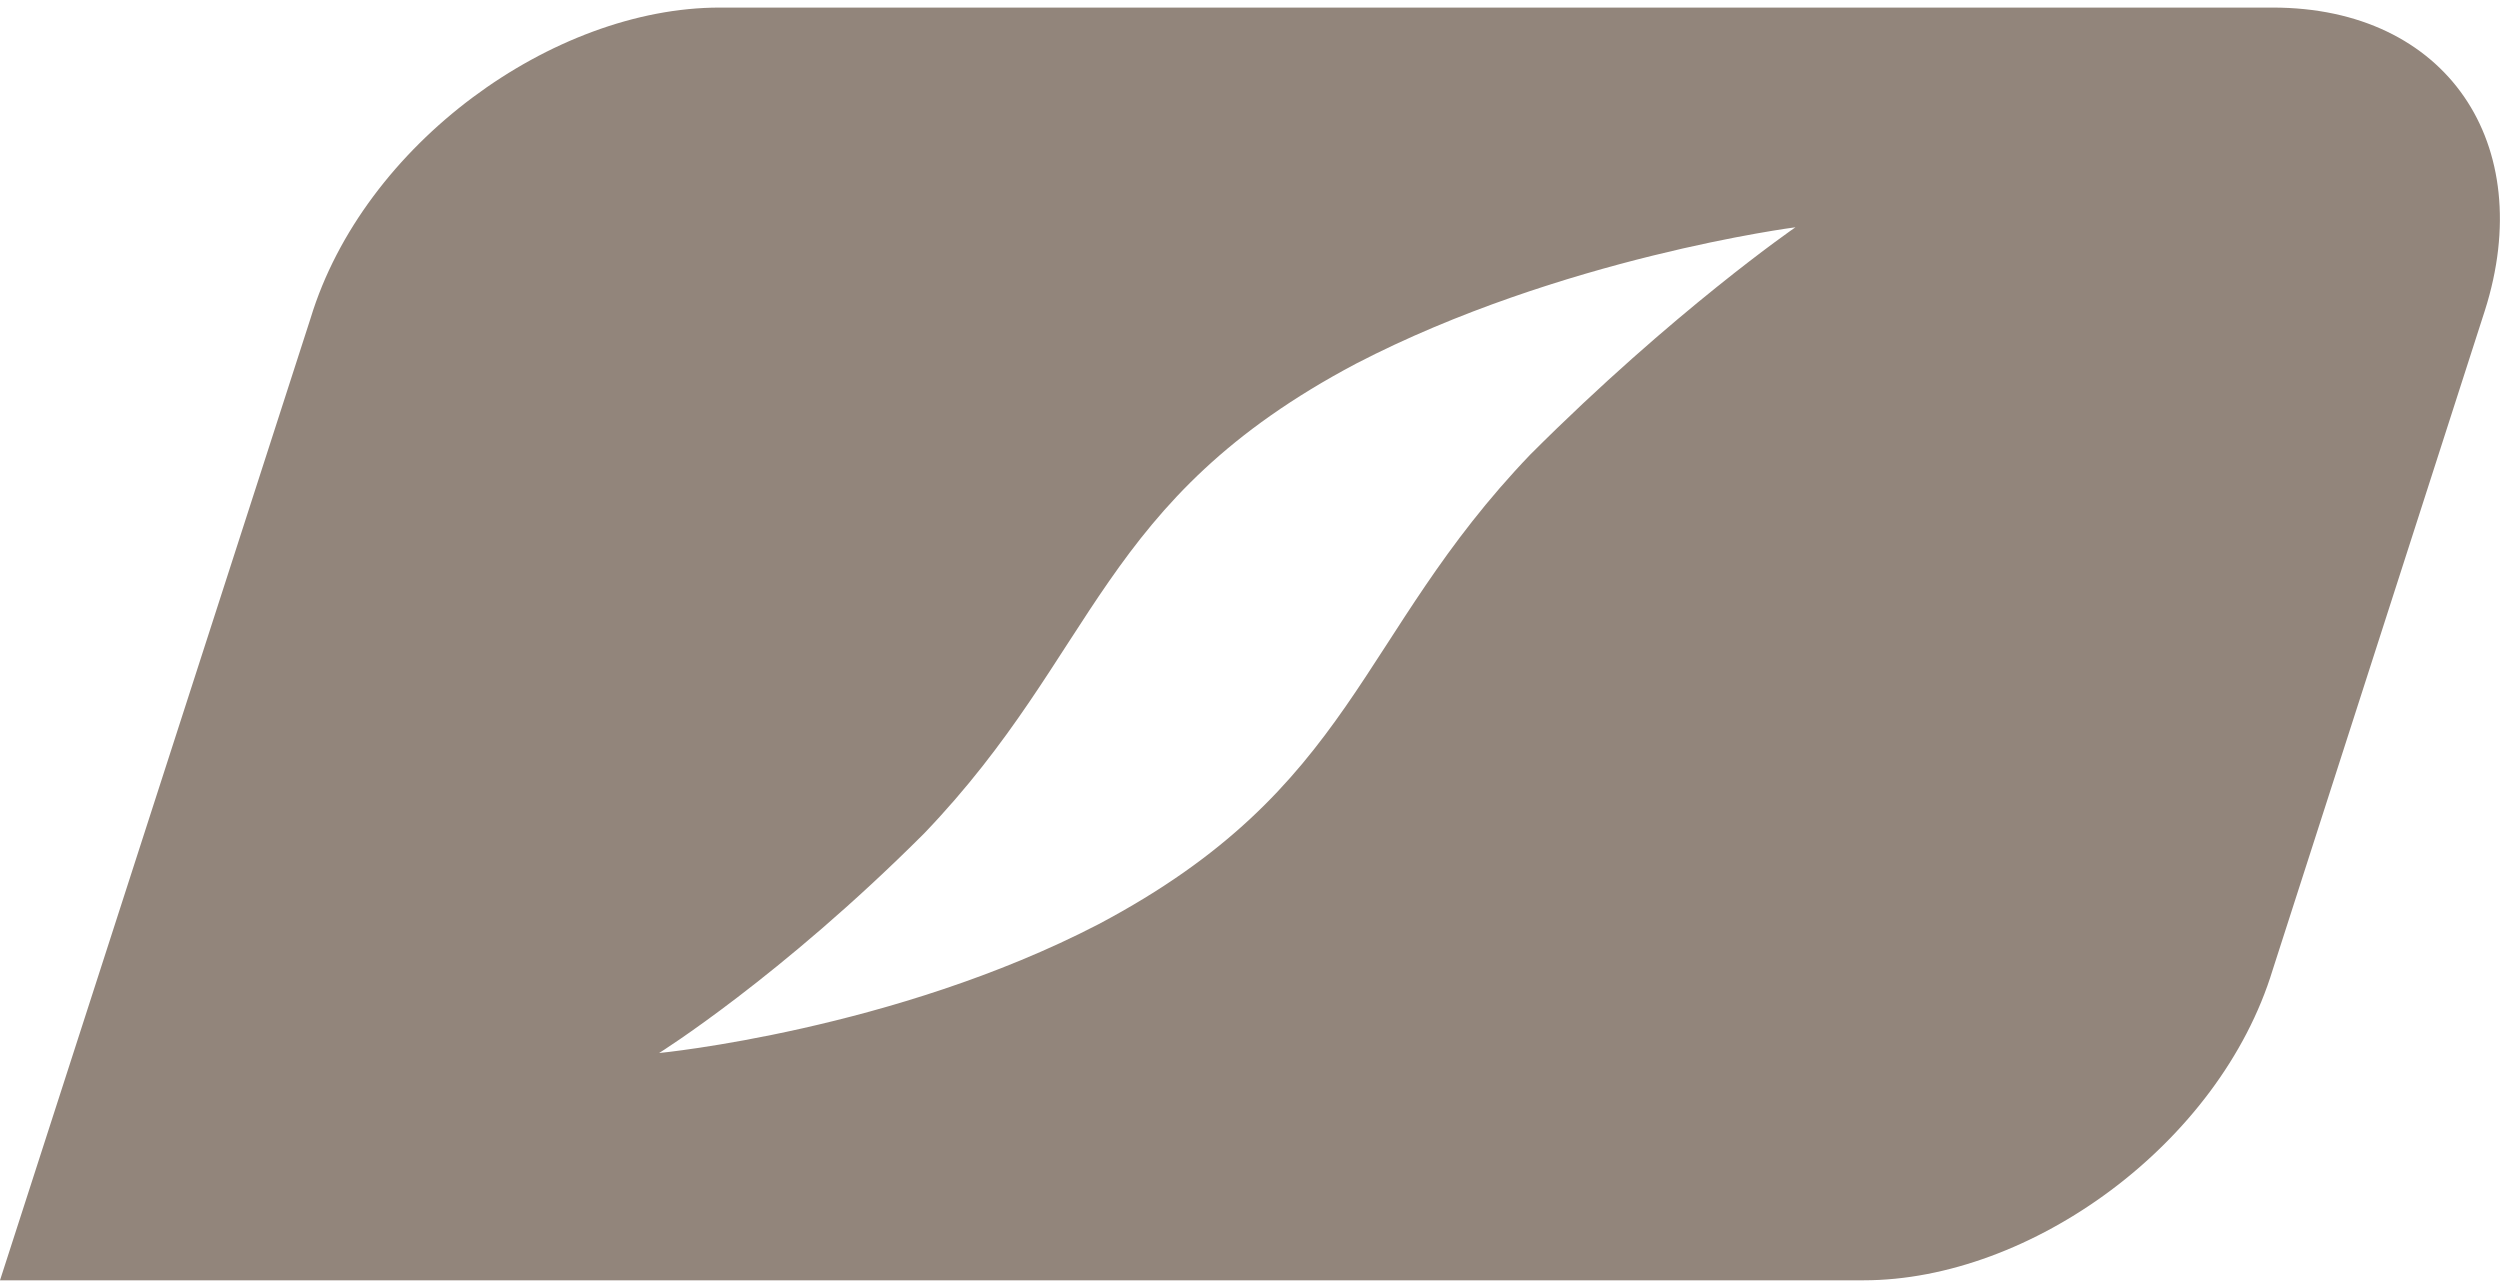 <?xml version="1.0" encoding="utf-8"?>
<!-- Generator: Adobe Illustrator 23.1.1, SVG Export Plug-In . SVG Version: 6.00 Build 0)  -->
<svg version="1.1" id="Ebene_1" xmlns="http://www.w3.org/2000/svg" xmlns:xlink="http://www.w3.org/1999/xlink" x="0px" y="0px"
	 viewBox="0 0 33 17" style="enable-background:new 0 0 33 17;" xml:space="preserve">
<style type="text/css">
	.st0{fill:#92857B;}
</style>
<path class="st0" d="M30,0.1H9.5c-2.2,0-4.7,1.8-5.4,4.1L0,16.9h24.6c2.2,0,4.7-1.8,5.4-4.1l2.8-8.7C33.5,1.9,32.3,0.1,30,0.1z
	 M20.2,6c-2.3,2.4-2.3,4.4-5.7,6.2c-2.7,1.4-5.8,1.7-5.8,1.7s1.6-1,3.5-2.9c2.3-2.4,2.3-4.4,5.7-6.2c2.7-1.4,5.8-1.8,5.8-1.8
	S22.1,4.1,20.2,6z"/>
</svg>
